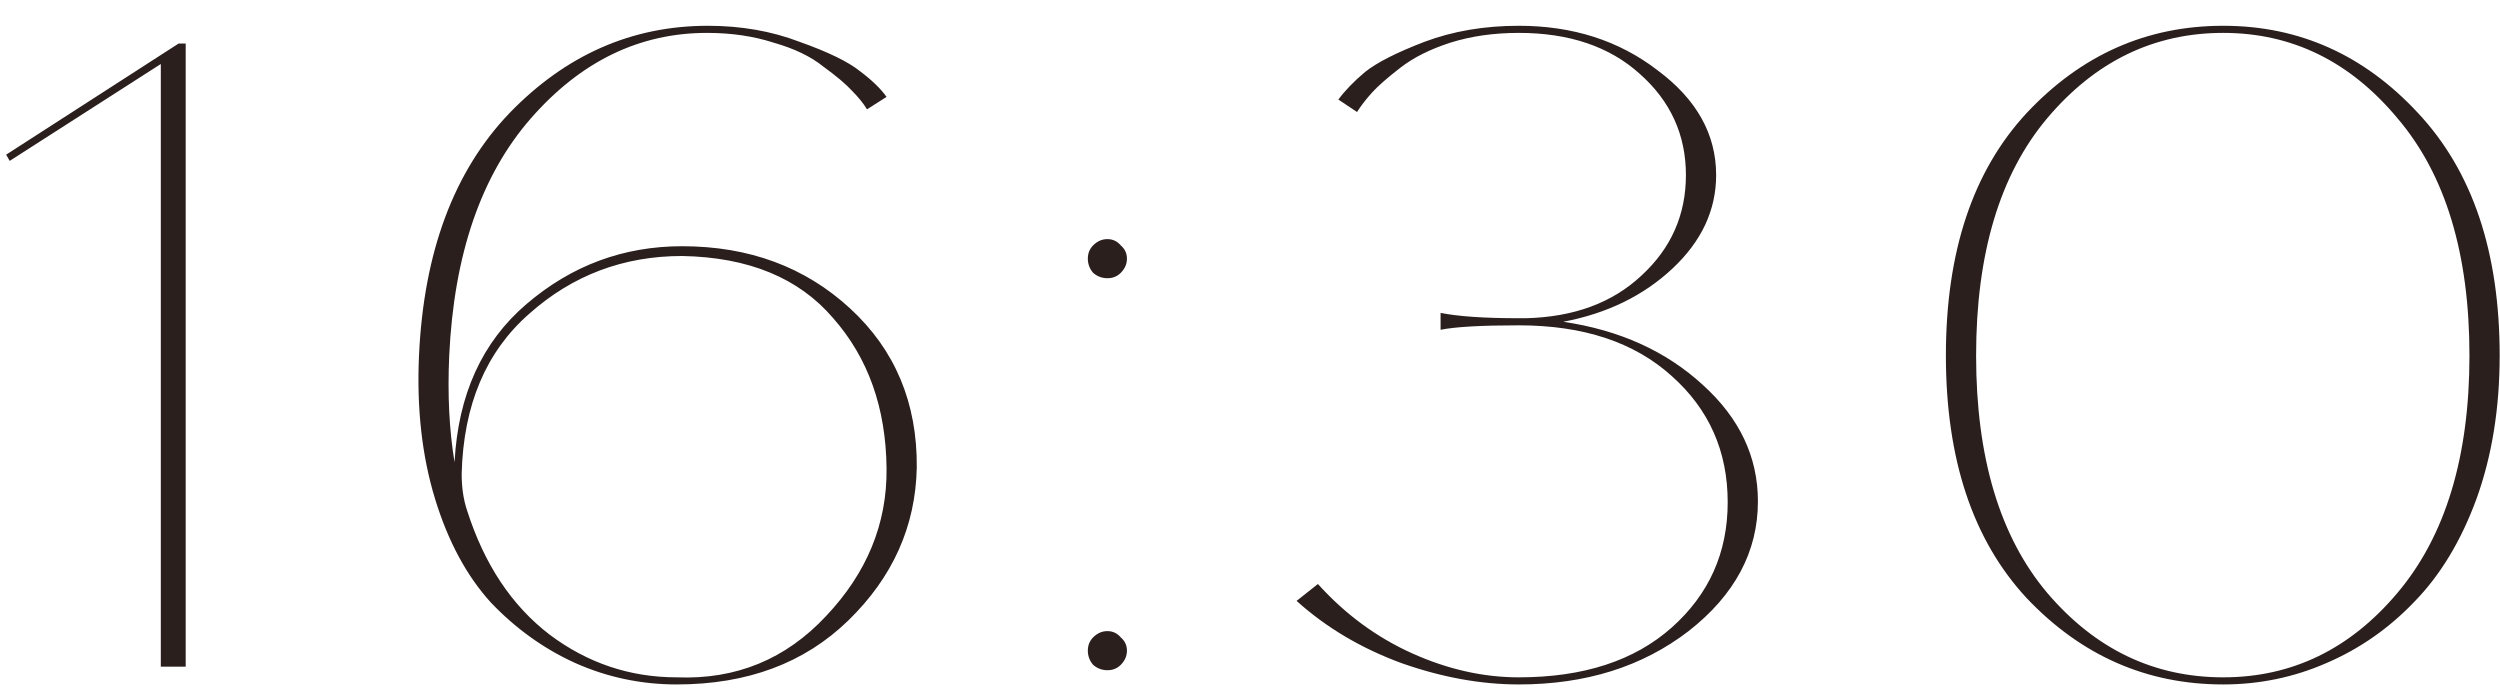<?xml version="1.0" encoding="UTF-8"?> <svg xmlns="http://www.w3.org/2000/svg" width="90" height="25" viewBox="0 0 90 25" fill="none"><path d="M0.349 5.792L0.221 5.568L6.429 1.568H6.685V24H5.789V2.304L0.349 5.792ZM25.452 1.184C23.02 1.184 20.908 2.208 19.116 4.256C17.324 6.304 16.343 9.152 16.172 12.8C16.108 14.208 16.172 15.488 16.364 16.64C16.492 14.208 17.356 12.309 18.956 10.944C20.577 9.557 22.444 8.864 24.556 8.864C26.966 8.864 28.983 9.611 30.604 11.104C32.225 12.597 33.025 14.507 33.004 16.832C32.961 18.944 32.14 20.779 30.54 22.336C28.961 23.872 26.902 24.64 24.364 24.64C23.084 24.64 21.868 24.384 20.716 23.872C19.585 23.36 18.572 22.635 17.676 21.696C16.801 20.736 16.129 19.488 15.66 17.952C15.191 16.416 14.998 14.699 15.084 12.8C15.255 9.067 16.343 6.155 18.348 4.064C20.375 1.973 22.753 0.928 25.484 0.928C26.678 0.928 27.777 1.12 28.78 1.504C29.804 1.867 30.529 2.219 30.956 2.56C31.383 2.88 31.703 3.189 31.916 3.488L31.212 3.936C31.084 3.723 30.902 3.499 30.668 3.264C30.454 3.029 30.113 2.741 29.644 2.4C29.196 2.037 28.599 1.749 27.852 1.536C27.127 1.301 26.326 1.184 25.452 1.184ZM24.364 24.384C26.497 24.469 28.289 23.733 29.74 22.176C31.212 20.619 31.937 18.848 31.916 16.864C31.895 14.688 31.255 12.885 29.996 11.456C28.759 10.005 26.945 9.259 24.556 9.216C22.444 9.216 20.609 9.909 19.052 11.296C17.494 12.661 16.684 14.581 16.62 17.056C16.62 17.547 16.684 17.984 16.812 18.368C17.43 20.309 18.422 21.803 19.788 22.848C21.153 23.872 22.678 24.384 24.364 24.384ZM39.354 23.936C39.226 23.787 39.162 23.616 39.162 23.424C39.162 23.232 39.226 23.072 39.354 22.944C39.503 22.795 39.674 22.72 39.866 22.72C40.058 22.72 40.218 22.795 40.346 22.944C40.495 23.072 40.57 23.232 40.57 23.424C40.57 23.616 40.495 23.787 40.346 23.936C40.218 24.064 40.058 24.128 39.866 24.128C39.674 24.128 39.503 24.064 39.354 23.936ZM39.354 9.824C39.226 9.675 39.162 9.504 39.162 9.312C39.162 9.12 39.226 8.96 39.354 8.832C39.503 8.683 39.674 8.608 39.866 8.608C40.058 8.608 40.218 8.683 40.346 8.832C40.495 8.96 40.57 9.12 40.57 9.312C40.57 9.504 40.495 9.675 40.346 9.824C40.218 9.952 40.058 10.016 39.866 10.016C39.674 10.016 39.503 9.952 39.354 9.824ZM47.445 21.024C48.426 22.112 49.557 22.944 50.837 23.52C52.117 24.096 53.397 24.384 54.677 24.384C57.002 24.384 58.837 23.787 60.181 22.592C61.525 21.397 62.197 19.893 62.197 18.08C62.197 16.245 61.525 14.731 60.181 13.536C58.837 12.32 57.002 11.712 54.677 11.712C53.333 11.712 52.394 11.765 51.861 11.872V11.264C52.501 11.392 53.44 11.456 54.677 11.456H54.933C56.661 11.413 58.047 10.901 59.093 9.92C60.16 8.939 60.693 7.733 60.693 6.304C60.693 4.853 60.138 3.637 59.029 2.656C57.941 1.675 56.49 1.184 54.677 1.184C53.781 1.184 52.959 1.301 52.213 1.536C51.487 1.771 50.89 2.069 50.421 2.432C49.952 2.795 49.61 3.093 49.397 3.328C49.184 3.563 49.002 3.797 48.853 4.032L48.181 3.584C48.416 3.264 48.736 2.933 49.141 2.592C49.568 2.251 50.282 1.888 51.285 1.504C52.309 1.12 53.44 0.928 54.677 0.928C56.618 0.928 58.282 1.461 59.669 2.528C61.077 3.573 61.781 4.832 61.781 6.304C61.781 7.563 61.258 8.683 60.213 9.664C59.167 10.645 57.855 11.285 56.277 11.584C58.303 11.883 59.978 12.64 61.301 13.856C62.623 15.051 63.285 16.448 63.285 18.048C63.285 19.861 62.453 21.419 60.789 22.72C59.125 24 57.087 24.64 54.677 24.64C53.312 24.64 51.904 24.384 50.453 23.872C49.002 23.339 47.743 22.592 46.677 21.632L47.445 21.024ZM80.036 0.928C82.766 0.928 85.103 1.973 87.044 4.064C89.007 6.155 89.988 9.067 89.988 12.8C89.988 14.699 89.71 16.416 89.156 17.952C88.601 19.467 87.855 20.704 86.916 21.664C85.999 22.624 84.942 23.36 83.748 23.872C82.575 24.384 81.337 24.64 80.036 24.64C77.284 24.64 74.927 23.605 72.964 21.536C71.022 19.445 70.052 16.533 70.052 12.8C70.052 9.067 71.022 6.155 72.964 4.064C74.927 1.973 77.284 0.928 80.036 0.928ZM80.036 24.384C82.51 24.384 84.601 23.371 86.308 21.344C88.036 19.296 88.9 16.448 88.9 12.8C88.9 9.131 88.036 6.283 86.308 4.256C84.601 2.208 82.51 1.184 80.036 1.184C77.54 1.184 75.428 2.208 73.7 4.256C71.993 6.283 71.14 9.131 71.14 12.8C71.14 16.469 71.993 19.317 73.7 21.344C75.428 23.371 77.54 24.384 80.036 24.384Z" fill="#2B1F1E"></path></svg> 